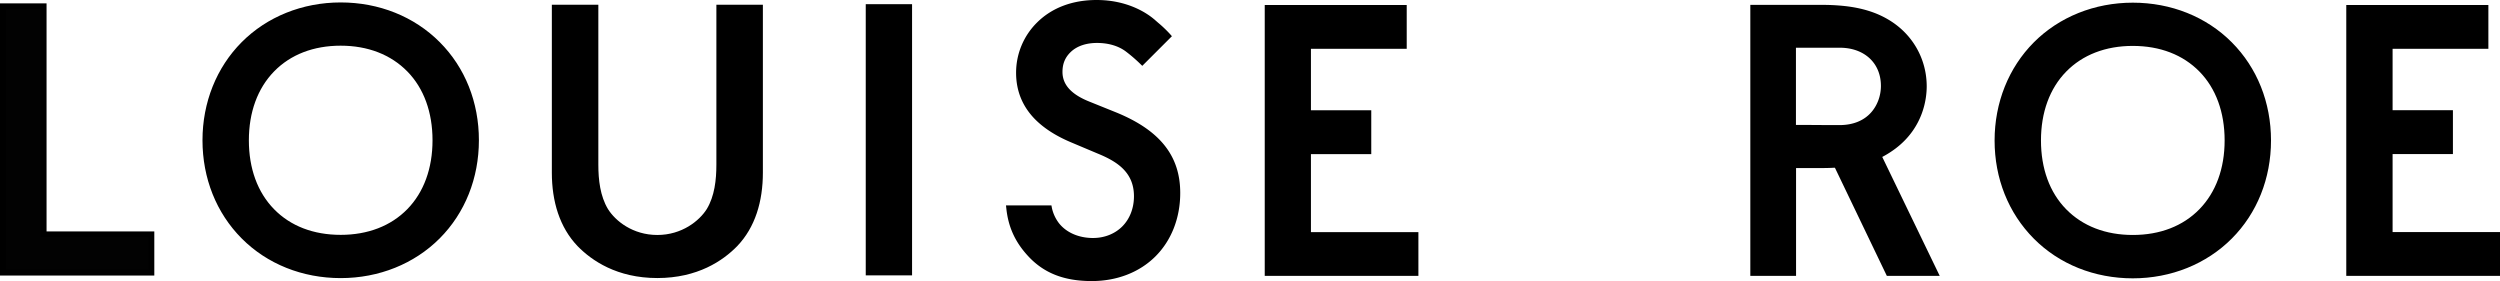 <svg xmlns="http://www.w3.org/2000/svg" id="Lag_1" data-name="Lag 1" viewBox="0 0 4301.5 483.6"><defs><style>.cls-1{fill:#020202;stroke:#000;stroke-miterlimit:10;stroke-width:10px;}</style></defs><title>LR_LOGO_FINAL</title><polygon class="cls-1" points="260.5 469.1 260.5 403.2 185.6 403.2 75.1 403.2 75.1 10.8 5 10.8 5 469.1 260.5 469.1"/><path d="M946.8,1267.3c-134.2,0-232.9,100.8-232.9,232.3s98.7,232.2,232.9,232.2,233-100.7,233-232.3-98.7-232.2-233-232.2m0,399.9c-97.9,0-162.9-66.2-162.9-167.6s64.9-167.8,162.9-167.8,162.9,66.4,162.9,167.7-65,167.6-162.9,167.7" transform="translate(-360.6 -1258.2)"/><path d="M946.8,1736.7c-65.9,0-126.5-24.2-170.3-68.2S709,1564.7,709,1499.6s24-125.2,67.5-168.9,104.4-68.3,170.3-68.3,126.4,24.2,170.3,68.2,67.5,103.7,67.5,168.9-23.9,125.2-67.5,168.9S1012.7,1736.7,946.8,1736.7Zm0-464.5c-63.3,0-121.4,23.2-163.4,65.4s-64.6,99.4-64.6,162,23,120.1,64.6,162,100.1,65.3,163.4,65.3,121.4-23.2,163.4-65.3,64.6-99.5,64.6-162.1-23-120.2-64.6-162S1010.2,1272.2,946.8,1272.2Zm0,399.9c-49.4,0-91.5-16.4-121.6-47.3s-46.1-74.3-46.1-125.2,15.9-94.3,46-125.3,72.2-47.3,121.6-47.3,91.5,16.3,121.6,47.3,46,74.2,46,125.2-15.9,94.2-46,125.2-72.1,47.3-121.5,47.4Zm0-335.3c-46.8,0-86.4,15.3-114.7,44.4s-43.3,70.1-43.3,118.5,14.9,89.3,43.3,118.4,67.9,44.2,114.7,44.2h0c46.7,0,86.4-15.3,114.7-44.3s43.3-70.1,43.3-118.4-14.9-89.4-43.3-118.4S993.6,1336.8,946.8,1336.8Z" transform="translate(-360.6 -1258.2)"/><path d="M4030.3,1267.7c-134.2,0-232.9,100.7-232.9,232.3s98.7,232.2,232.9,232.2,233-100.7,233-232.2-98.8-232.3-233-232.3m0,399.9c-97.9,0-162.9-66.3-162.9-167.6s65-167.7,162.9-167.7,162.9,66.4,162.9,167.7-65,167.6-162.9,167.6" transform="translate(-360.6 -1258.2)"/><path d="M4030.3,1737.1c-65.9,0-126.5-24.2-170.3-68.3s-67.5-103.7-67.5-168.8,24-125.2,67.5-168.9,104.4-68.3,170.3-68.3,126.5,24.2,170.3,68.2,67.5,103.7,67.5,168.9-23.9,125.1-67.5,168.8S4096.2,1737.1,4030.3,1737.1Zm0-464.5c-63.3,0-121.4,23.2-163.4,65.4s-64.6,99.4-64.6,162,23,120.1,64.6,161.9,100.1,65.4,163.4,65.4,121.4-23.2,163.4-65.4,64.6-99.4,64.6-162-23-120.2-64.6-162.1S4093.7,1272.6,4030.3,1272.6Zm0,399.8c-49.4,0-91.5-16.3-121.6-47.3s-46.1-74.3-46.1-125.1,15.9-94.4,46.1-125.2,72.2-47.3,121.6-47.3,91.5,16.3,121.6,47.3,46.1,74.3,46.1,125.2-15.9,94.2-46.1,125.1S4079.7,1672.4,4030.3,1672.4Zm0-335.2c-46.8,0-86.4,15.3-114.7,44.3s-43.3,70-43.3,118.4,14.9,89.3,43.3,118.3,67.9,44.3,114.7,44.3,86.4-15.3,114.7-44.4,43.3-70,43.3-118.3-14.9-89.4-43.3-118.4S4077.1,1337.2,4030.3,1337.2Z" transform="translate(-360.6 -1258.2)"/><path d="M1596.3,1271.2v270.2c0,24.7-.7,54.8-15.1,78.8s-47,47.3-89.6,47.3-75-24-89.4-47.3-15.1-54.1-15.1-78.8V1271.2h-73.7v288.7c0,36.3,8,80.1,44.7,118.5,25.3,26,67.9,53.4,133.4,53.4s108.3-27.3,133.6-53.4c36.7-38.4,44.7-82.2,44.7-118.5V1271.2Z" transform="translate(-360.6 -1258.2)"/><path d="M1491.6,1736.6c-69.3,0-112.8-29.9-137.2-54.9-31-32.4-44.3-77-44.3-126.5V1266.4h80v275c0,26.5,3.2,54.2,16.5,76.4,12.8,20.6,42.8,44.7,85,44.7s72.3-24.2,85.2-44.8c13.3-22.2,16.4-49.9,16.4-76.3v-275h80v288.8c0,49.6-13.2,94.1-44.2,126.5C1604.6,1706.7,1561.1,1736.6,1491.6,1736.6Zm-173-460.5v283.8c0,47,14.2,84.8,43.4,115.2,22.9,23.6,64.1,51.7,129.6,51.7s106.9-28.1,129.8-51.7c29.2-30.4,43.4-68.1,43.4-115.2V1276.1h-63.4v265.3c0,27.8-1.2,56.9-15.8,81.1s-47.4,49.7-94,49.7-79.7-26.7-93.8-49.6-15.8-53.4-15.8-81.2V1276.1Z" transform="translate(-360.6 -1258.2)"/><rect x="1494.5" y="12" width="69.9" height="456.86"/><path d="M1929.9,1732h-79.7V1265.4h79.7Zm-69.9-9.7h60.2V1275.1H1860Z" transform="translate(-360.6 -1258.2)"/><polyline points="2180.9 469.8 2435.7 469.8 2435.7 404 2250.8 404 2250.8 404 2250.8 404 2250.8 260.3 2250.8 260.2 2354.6 260.2 2354.6 194.4 2250.8 194.4 2250.8 79.1 2415.6 79.1 2415.6 13.4 2181.3 13.4 2180.9 13 2180.9 13.4 2180.9 13.4 2180.9 13.4 2180.9 194.4 2180.9 194.4 2180.9 194.4 2180.9 469.8"/><path d="M2801.2,1732.8H2536.7v-466H2781v75.4H2616.2v105.7H2720v75.5H2616.2v134.2h184.9v75.2Zm-254.8-9.7h245.1v-56H2606.6V1513.5h103.8v-56.1H2606.6V1332.3h164.8v-55.8H2546.5v446.6Z" transform="translate(-360.6 -1258.2)"/><path d="M4637.2,1337.4v-65.8H4402.9l-.4-.3v.3h0v181.1h0v275.4h254.8v-65.8H4472.4V1518.4h103.8v-65.7H4472.4V1337.4Z" transform="translate(-360.6 -1258.2)"/><path d="M4662.2,1732.9H4397.6V1266.8h244.5v75.4H4477.3v105.6h103.8v75.5H4477.3v134.2h184.9Zm-254.9-9.7h245.2v-56h-185V1513.5h103.9v-56H4467.5v-125h164.9v-56H4407.3Z" transform="translate(-360.6 -1258.2)"/><path d="M3585.4,1511c-10.2,1-76.3,9.5-76.3,9.5l99.6,207.6h81.5Z" transform="translate(-360.6 -1258.2)"/><path d="M3698.1,1732.9h-91l-103.8-216.2,5.1-.9c2.7-.4,66.3-8.6,76.5-9.5l3.5-.4Zm-86.2-9.7h70.5l-100-206.9c-13.3,1.5-50.6,6.3-65.9,8.2Z" transform="translate(-360.6 -1258.2)"/><path d="M3606.9,1296c-23-13.8-48.9-19.9-72.7-22.5a328.9,328.9,0,0,0-39.7-2.1H3375.6v456.7h72.1V1542.5h47.6l11-.3c9.3-.2,18.6-.9,27.9-2,15.2-1.9,29.6-2.5,45-8.5a159.4,159.4,0,0,0,40.1-22,128.5,128.5,0,0,0-12.4-213.7m-80.8,182.4-51-.3h-27.4V1335.6h78.4c46.9,0,75.9,30.3,75.9,70.6-.1,33.3-22.3,72.3-75.9,72.2Z" transform="translate(-360.6 -1258.2)"/><path d="M3452.7,1732.9h-80.5V1266.6h122.3a359.5,359.5,0,0,1,40.2,2c29.6,3.3,54.1,10.9,74.8,23.2,41.5,24.4,66.2,67.4,66.2,115.1,0,19.8-5.2,70-53.3,106.6a165.7,165.7,0,0,1-41.4,22.9c-13.1,5-25.6,6.4-37.6,7.7l-8.6,1a271.2,271.2,0,0,1-28.4,2.1l-11.1.2h-44.4v185.5Zm-72.1-9.7h62.1V1537.6h52.6l10.8-.2c9.2-.2,18.4-.8,27.5-1.9l8.7-1c11.9-1.2,23.2-2.5,35.1-7.1a151.5,151.5,0,0,0,38.9-21.3c44.6-34,49.4-80.6,49.4-99.1,0-44.3-23-84.1-61.4-106.7h0c-19.4-11.7-42.5-18.8-70.6-21.9a364.3,364.3,0,0,0-39.1-1.9h-114v446.7ZM3526,1483.3h-39.3l1.1-.2h-45V1330.9h83.4c24,0,44.4,7.4,59.1,21.5s21.8,32.7,21.8,53.9C3606.9,1443.3,3581.6,1483.3,3526,1483.3Zm-73.3-10.1h22.4l29.9.2h22.7c22-.4,40.2-7.9,52.5-21.9,10.6-12,16.7-28.5,16.7-45.5,0-39.3-28.5-65.7-70.9-65.7h-75.3v132.8Z" transform="translate(-360.6 -1258.2)"/><path d="M2278.9,1456.1l-45.8-18.4c-44.6-17.9-49.4-41.8-49.4-55.5,0-29.4,21.9-54.7,64.4-54.7,19.8,0,39.1,5,53.6,16.5a267.7,267.7,0,0,1,24.2,21l44.4-44.4c-9.6-10.8-17.8-17.1-26.8-25.2-14.5-12.3-46.8-32.2-96.1-32.2-85.5,0-133.6,58.9-133.6,120.5,0,68.5,55.5,99.9,93.1,115.8l43.8,18.4c30.3,12.4,65.8,31.5,65.8,78.1s-32.9,76.6-75.4,76.6c-27.3,0-49.4-10.9-62.4-27.3a69,69,0,0,1-13.1-28.7h-68.8c2.9,26.4,11.9,52,34.8,77.4s54.8,43,107.5,43c85.7,0,147.2-59.6,147.2-146.5C2386.4,1538.3,2363.1,1490.3,2278.9,1456.1Z" transform="translate(-360.6 -1258.2)"/><path d="M2239.1,1741.8c-48.6,0-83.8-14.2-111.1-44.7-21.2-23.5-32.6-48.9-35.9-80.1l-.6-5.4h78.2l.7,3.9a66.3,66.3,0,0,0,12.3,26.8c12.8,16.2,34.2,25.4,58.5,25.4,19.6,0,37.4-7,50.2-19.7s20.3-31.2,20.3-52.1c0-42.1-30.2-60.3-62.7-73.6l-43.9-18.5c-26.5-11-46.8-23.9-62.3-39.1-22.5-22.2-33.9-49.5-33.9-81.1a121.2,121.2,0,0,1,36.2-86.8c25.5-25.3,60.9-38.6,102.3-38.6,54.3,0,87.6,23.4,99.3,33.4h.1c2,1.9,4.1,3.6,6.1,5.4a210.9,210.9,0,0,1,21.1,20.1l3,3.4-51,51-3.4-3.3a260.4,260.4,0,0,0-23.8-20.6c-12.9-10.1-30.5-15.5-50.7-15.5-18.7,0-34.2,5.3-44.7,15.1s-14.7,21.1-14.7,34.8c0,21.9,15.1,38.6,46.2,51l45.9,18.5c75.4,30.7,110.6,74.8,110.5,138.8,0,43.1-15.3,81.9-42.9,109.3S2282,1741.8,2239.1,1741.8Zm-136.8-120.4c3.9,26.6,14.4,48.7,32.9,69.3,25.6,28.6,57.7,41.4,103.9,41.4,83.8,0,142.4-58.3,142.4-141.7,0-27.9-6.9-51.1-21.2-71-17-23.7-44.2-43-83.2-58.8l-45.9-18.4c-34.7-13.9-52.3-34.1-52.3-60.1,0-29.7,21.3-59.6,69.2-59.6,22.5,0,42,6,56.6,17.5a257.1,257.1,0,0,1,21.1,18l37.8-37.8c-5.9-6.2-11.4-11-17-15.9l-6.2-5.4c-11-9.3-42-31.1-93-31.1-84.5,0-128.7,58.2-128.7,115.7,0,49.4,29.5,85.9,90.1,111.2l43.8,18.5c14.1,5.7,31.9,13.9,45.6,27.2,15.4,14.6,23.2,33.3,23.2,55.3,0,47.2-33.7,81.5-80.3,81.5-27.4,0-51.4-10.6-66.2-29.1a75.7,75.7,0,0,1-13.1-26.9h-59.5Z" transform="translate(-360.6 -1258.2)"/></svg>